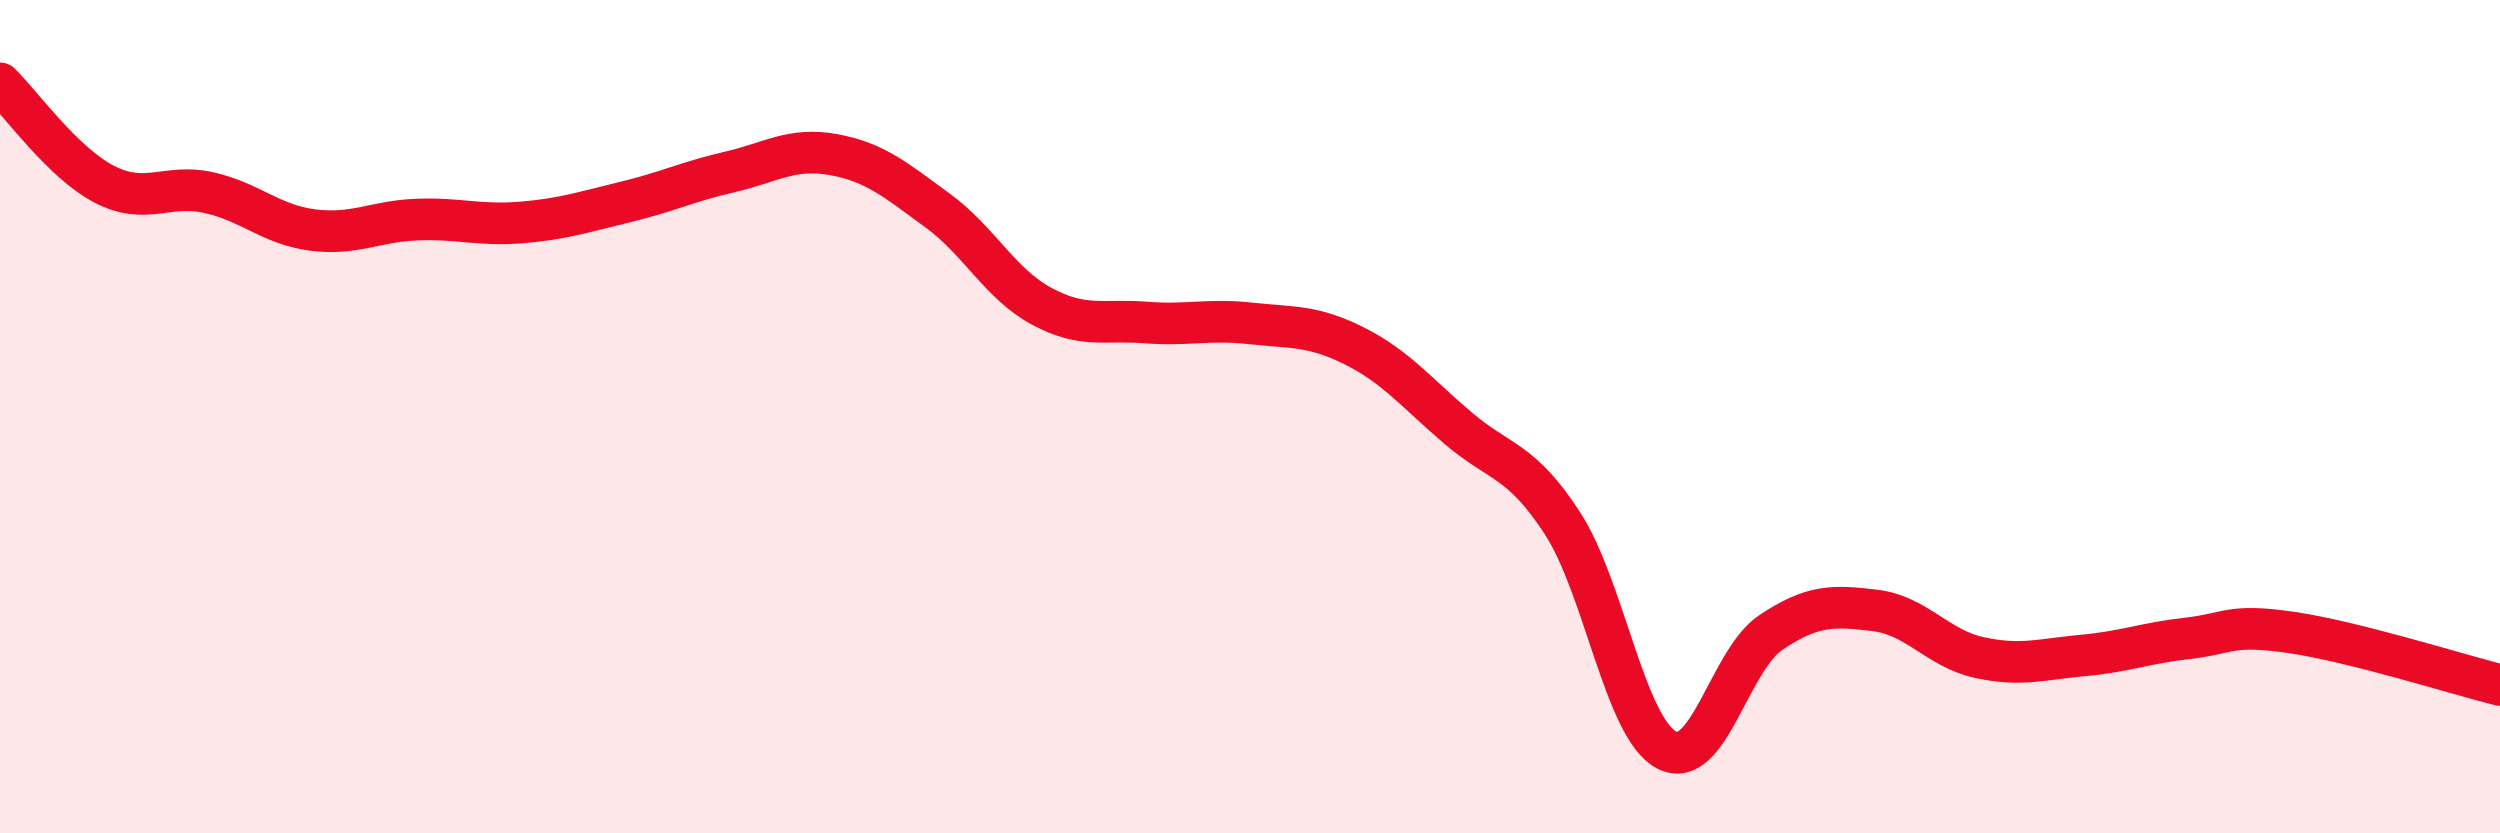
    <svg width="60" height="20" viewBox="0 0 60 20" xmlns="http://www.w3.org/2000/svg">
      <path
        d="M 0,2 C 0.5,2.48 1.5,3.9 2.5,4.42 C 3.5,4.94 4,4.4 5,4.62 C 6,4.84 6.5,5.39 7.5,5.52 C 8.5,5.65 9,5.31 10,5.27 C 11,5.23 11.5,5.42 12.5,5.34 C 13.5,5.26 14,5.09 15,4.85 C 16,4.61 16.5,4.36 17.5,4.13 C 18.5,3.9 19,3.53 20,3.71 C 21,3.89 21.5,4.32 22.5,5.05 C 23.5,5.78 24,6.81 25,7.35 C 26,7.89 26.5,7.66 27.5,7.74 C 28.5,7.82 29,7.65 30,7.76 C 31,7.87 31.5,7.8 32.5,8.3 C 33.5,8.8 34,9.43 35,10.28 C 36,11.13 36.5,11.02 37.5,12.56 C 38.5,14.1 39,17.48 40,18 C 41,18.52 41.5,15.85 42.5,15.18 C 43.5,14.51 44,14.53 45,14.65 C 46,14.77 46.5,15.56 47.5,15.78 C 48.5,16 49,15.82 50,15.73 C 51,15.64 51.5,15.43 52.5,15.32 C 53.5,15.21 53.5,14.96 55,15.18 C 56.5,15.4 59,16.19 60,16.44L60 20L0 20Z"
        fill="#EB0A25"
        opacity="0.1"
        stroke-linecap="round"
        stroke-linejoin="round"
      />
      <path
        d="M 0,2 C 0.5,2.48 1.5,3.9 2.5,4.42 C 3.5,4.94 4,4.4 5,4.62 C 6,4.84 6.5,5.39 7.5,5.52 C 8.5,5.65 9,5.31 10,5.27 C 11,5.23 11.5,5.42 12.5,5.34 C 13.5,5.26 14,5.09 15,4.85 C 16,4.61 16.5,4.36 17.5,4.13 C 18.5,3.9 19,3.53 20,3.71 C 21,3.89 21.5,4.32 22.5,5.05 C 23.5,5.78 24,6.81 25,7.35 C 26,7.89 26.5,7.66 27.5,7.74 C 28.5,7.82 29,7.65 30,7.76 C 31,7.87 31.5,7.8 32.5,8.3 C 33.5,8.8 34,9.43 35,10.28 C 36,11.13 36.5,11.02 37.5,12.56 C 38.5,14.1 39,17.48 40,18 C 41,18.52 41.5,15.85 42.5,15.18 C 43.5,14.51 44,14.53 45,14.65 C 46,14.77 46.5,15.56 47.5,15.78 C 48.5,16 49,15.82 50,15.73 C 51,15.64 51.5,15.43 52.5,15.32 C 53.5,15.21 53.5,14.96 55,15.18 C 56.5,15.4 59,16.19 60,16.44"
        stroke="#EB0A25"
        stroke-width="1"
        fill="none"
        stroke-linecap="round"
        stroke-linejoin="round"
      />
    </svg>
  
